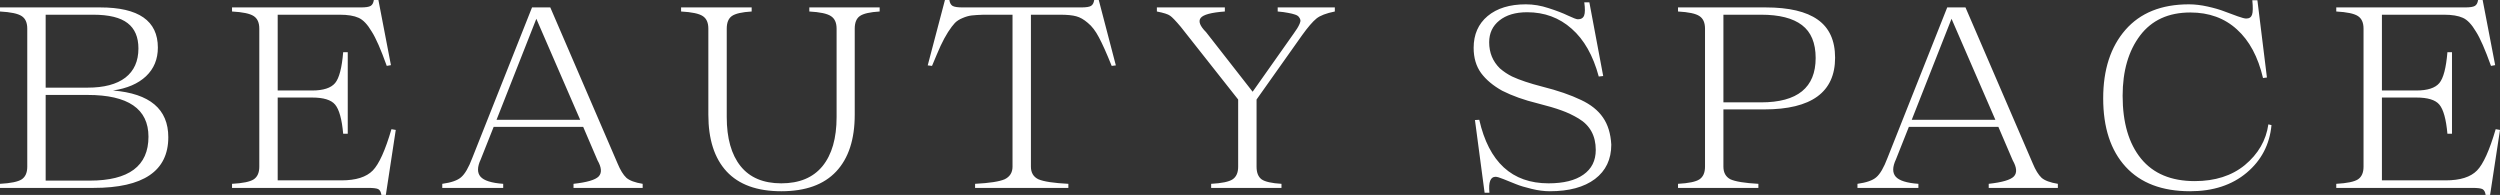 <?xml version="1.0" encoding="UTF-8"?> <svg xmlns="http://www.w3.org/2000/svg" width="7053" height="550" viewBox="0 0 7053 550" fill="none"><rect x="0" y="0" width="7053" height="550" fill="#333333" stroke="none"/> <path d="M318.746 255.294C422.785 263.897 474.805 307.842 474.805 387.127C474.805 482.456 404.505 530.12 263.903 530.12H0V518.61C30.181 516.983 50.548 512.799 61.099 506.055C71.65 499.079 76.926 487.105 76.926 470.133V80.913C76.926 63.94 71.65 52.082 61.099 45.339C50.548 38.364 30.181 34.063 0 32.435V20.926H282.674C391.132 20.926 445.361 58.708 445.361 134.274C445.361 167.057 434.197 194.027 411.867 215.188C389.536 236.112 358.496 249.482 318.746 255.294ZM262.799 41.503H128.823V247.272H246.974C293.594 247.272 329.173 237.856 353.712 219.023C378.25 199.958 390.518 172.521 390.518 136.715C390.518 104.629 380.335 80.797 359.968 65.219C339.603 49.408 307.213 41.503 262.799 41.503ZM128.823 509.543H253.23C363.649 509.543 418.859 468.272 418.859 385.733C418.859 307.143 361.564 267.849 246.974 267.849H128.823V509.543ZM1104.37 364.457L1116.52 366.551L1088.55 550H1076.03C1074.81 541.629 1071.86 536.165 1067.2 533.608C1062.78 531.282 1053.34 530.12 1038.86 530.12H654.599V518.61C684.781 516.983 705.146 512.799 715.697 506.055C726.248 499.079 731.525 487.105 731.525 470.133V80.913C731.525 63.94 726.248 52.082 715.697 45.339C705.146 38.364 684.781 34.063 654.599 32.435V20.926H1017.88C1031.62 20.926 1040.82 19.531 1045.48 16.741C1050.39 13.95 1053.46 8.37 1054.69 0H1067.57L1102.9 183.798L1091.12 185.891C1074.44 139.389 1060.33 107.186 1048.8 89.283C1036.77 68.823 1024.38 55.802 1011.62 50.222C998.864 44.409 981.074 41.503 958.253 41.503H783.422V255.294H880.591C911.999 255.294 933.593 248.32 945.371 234.37C956.904 220.65 964.512 191.587 968.191 147.178H981.074V377.362H968.191C964.512 336.208 956.904 308.772 945.371 295.053C934.328 281.801 912.736 275.174 880.591 275.174H783.422V508.844H963.406C1004.14 508.844 1033.58 499.545 1051.74 480.944C1069.41 462.808 1086.95 423.98 1104.37 364.457ZM1552.49 20.926L1742.41 461.413C1750.02 479.782 1758.24 493.15 1767.07 501.521C1776.15 509.426 1791.49 515.122 1813.08 518.61V530.12H1618.01V518.61C1656.04 514.426 1679.72 507.45 1689.04 497.684C1698.37 487.686 1697.26 472.574 1685.73 452.346L1645.24 357.831H1392.75L1356.31 449.556C1346.25 470.947 1346 487.222 1355.57 498.382C1365.39 509.543 1386.74 516.285 1419.62 518.61V530.12H1247.73V518.61C1273 515.122 1290.67 508.961 1300.73 500.126C1311.53 491.057 1322.08 472.923 1332.38 445.719L1500.96 20.926H1552.49ZM1513.11 53.012L1400.85 337.952H1636.78L1513.11 53.012ZM2283.27 20.926H2481.66V32.435C2454.19 34.063 2435.54 38.364 2425.72 45.339C2416.15 52.082 2411.37 63.94 2411.37 80.913V323.653C2411.37 393.173 2393.95 446.533 2359.11 483.734C2324.27 520.935 2272.61 539.536 2204.14 539.536C2135.92 539.536 2084.52 520.935 2049.92 483.734C2015.57 446.533 1998.39 393.173 1998.39 323.653V80.913C1998.39 63.94 1993.12 52.082 1982.57 45.339C1972.02 38.364 1951.65 34.063 1921.47 32.435V20.926H2120.59V32.435C2093.1 34.063 2074.46 38.364 2064.65 45.339C2055.08 52.082 2050.29 63.94 2050.29 80.913V330.278C2050.29 390.034 2063.3 436.186 2089.31 468.736C2115.32 501.057 2153.59 517.215 2204.14 517.215C2255.19 517.215 2293.95 501.057 2320.46 468.736C2346.94 436.186 2360.2 390.034 2360.2 330.278V80.913C2360.2 63.94 2354.8 52.082 2344.01 45.339C2333.46 38.364 2313.21 34.063 2283.27 32.435V20.926ZM3086.94 0H3099.82L3148.04 184.496L3136.26 185.891C3121.79 149.852 3109.77 122.997 3100.2 105.326C3090.86 87.423 3080.43 73.821 3068.92 64.521C3057.86 54.988 3047.08 48.827 3036.52 46.037C3025.97 43.014 3010.62 41.503 2990.5 41.503H2908.44V470.133C2908.44 487.105 2915.43 498.964 2929.42 505.706C2944.37 512.217 2972.6 516.519 3014.06 518.61V530.12H2750.9V518.61C2791.62 516.519 2819.49 512.217 2834.44 505.706C2849.16 498.497 2856.53 486.641 2856.53 470.133V41.503H2775.19C2760.72 41.968 2749.43 42.665 2741.33 43.595C2733.22 44.525 2724.64 46.967 2715.57 50.919C2706.48 54.64 2699.24 59.29 2693.86 64.87C2688.69 70.218 2682.32 78.704 2674.7 90.329C2667.35 101.955 2660.36 114.859 2653.74 129.042C2647.35 143.225 2639.25 162.175 2629.43 185.891L2617.28 184.496L2665.88 0H2678.38C2679.62 8.37 2682.68 13.95 2687.6 16.741C2692.5 19.531 2701.82 20.926 2715.57 20.926H3050.13C3063.87 20.926 3073.08 19.531 3077.75 16.741C3082.65 13.95 3085.71 8.37 3086.94 0ZM3604.62 32.435V20.926H3765.82V32.435C3741.54 37.318 3724.24 43.944 3713.94 52.315C3703.13 61.15 3689.65 76.844 3673.44 99.397L3545 280.753V470.133C3545 487.105 3549.78 499.079 3559.35 506.055C3569.17 512.799 3587.82 516.983 3615.3 518.61V530.12H3416.9V518.61C3446.84 516.983 3466.96 512.799 3477.27 506.055C3487.82 499.079 3493.1 487.105 3493.1 470.133V280.753L3331.15 75.681C3316.66 58.476 3306.61 48.013 3300.96 44.293C3295.33 40.108 3282.93 36.155 3263.79 32.435V20.926H3455.55V32.435C3417.53 35.225 3394.83 41.27 3387.46 50.571C3380.11 59.871 3385.13 73.24 3402.56 90.678L3533.95 258.782L3649.89 94.515C3654.3 88.469 3657.61 83.587 3659.83 79.867C3662.28 75.914 3664.5 71.729 3666.45 67.311C3668.42 62.894 3669.15 59.29 3668.67 56.5C3668.17 53.709 3666.83 50.919 3664.61 48.129C3662.41 45.107 3658.72 42.782 3653.57 41.154C3648.42 39.294 3641.8 37.666 3633.7 36.271C3625.85 34.644 3616.15 33.365 3604.62 32.435ZM4201.98 543.72H4188.35L4161.13 338.649L4173.27 337.952C4200.52 457.461 4265.66 517.215 4368.72 517.215C4411.16 517.215 4443.93 509.078 4466.98 492.801C4490.29 476.526 4501.95 453.276 4501.95 423.049C4501.95 383.29 4485.87 353.761 4453.73 334.464C4437.8 324.931 4421.59 317.258 4405.15 311.445C4388.72 305.399 4366.27 298.773 4337.79 291.567C4299.77 282.265 4266.52 270.408 4238.04 255.992C4212.54 241.81 4192.66 225.185 4178.43 206.118C4164.44 186.821 4157.45 163.105 4157.45 134.971C4157.45 97.305 4170.57 67.427 4196.83 45.339C4223.32 23.251 4259.27 12.207 4304.67 12.207C4326.02 12.207 4347.49 15.81 4369.07 23.018C4390.91 29.994 4409.07 36.969 4423.56 43.944C4438.28 50.919 4447.59 54.407 4451.53 54.407C4460.6 54.407 4466.5 50.803 4469.2 43.595C4471.88 36.388 4472.01 24.065 4469.56 6.626H4483.92L4522.93 214.489L4510.41 215.884C4494.48 156.595 4468.95 111.604 4433.86 80.913C4399.02 49.989 4357.18 34.527 4308.35 34.527C4275.48 34.527 4249.35 42.316 4229.96 57.895C4210.82 73.24 4201.25 93.701 4201.25 119.277C4201.25 148.573 4211.3 173.103 4231.42 192.867C4242.23 202.166 4253.74 209.839 4266.01 215.884C4286.89 225.65 4315.34 235.183 4351.42 244.482C4394.85 255.411 4431.28 267.966 4460.72 282.15C4487.97 294.937 4508.46 311.33 4522.2 331.325C4536.19 351.321 4544.04 376.896 4545.76 408.053C4545.76 449.439 4530.41 481.758 4499.75 505.009C4469.08 528.026 4426.61 539.536 4372.4 539.536C4356.2 539.536 4339.15 537.328 4321.23 532.909C4303.33 528.725 4288.35 524.191 4276.34 519.308C4264.3 514.193 4252.78 509.543 4241.72 505.358C4230.94 500.94 4223.44 498.732 4219.28 498.732C4204.81 498.732 4199.03 513.727 4201.98 543.72ZM4734.02 20.926H4981.35C5046.87 20.926 5095.82 32.435 5128.21 55.453C5160.84 78.472 5177.17 114.278 5177.17 162.872C5177.17 260.061 5110.54 308.655 4977.31 308.655H4862.1V470.133C4862.1 486.873 4868.59 498.732 4881.6 505.706C4895.83 512.217 4922.22 516.519 4960.74 518.61V530.12H4734.02V518.61C4763.94 516.983 4784.06 512.799 4794.36 506.055C4804.92 499.079 4810.19 487.105 4810.19 470.133V80.913C4810.19 63.94 4804.92 52.082 4794.36 45.339C4784.06 38.364 4763.94 34.063 4734.02 32.435V20.926ZM4862.1 288.775H4968.47C5071.03 288.775 5122.33 247.04 5122.33 163.57C5122.33 121.253 5109.43 90.329 5083.68 70.799C5058.15 51.268 5019.75 41.503 4968.47 41.503H4862.1V288.775ZM5545.04 20.926L5734.96 461.413C5742.56 479.782 5750.79 493.15 5759.63 501.521C5768.69 509.426 5784.04 515.122 5805.63 518.61V530.12H5610.56V518.61C5648.59 514.426 5672.27 507.45 5681.59 497.684C5690.93 487.686 5689.82 472.574 5678.28 452.346L5637.78 357.831H5385.3L5348.87 449.556C5338.8 470.947 5338.54 487.222 5348.11 498.382C5357.93 509.543 5379.29 516.285 5412.17 518.61V530.12H5240.28V518.61C5265.55 515.122 5283.22 508.961 5293.27 500.126C5304.08 491.057 5314.63 472.923 5324.93 445.719L5493.51 20.926H5545.04ZM5505.66 53.012L5393.41 337.952H5629.32L5505.66 53.012ZM6178.66 539.536C6099.65 539.536 6039.03 516.519 5996.82 470.48C5954.63 424.444 5933.52 360.039 5933.52 277.267C5933.52 196.587 5954.38 132.297 5996.09 84.401C6038.05 36.271 6097.81 12.207 6175.35 12.207C6192.03 12.207 6209.71 14.299 6228.34 18.484C6247.23 22.67 6263.19 27.32 6276.19 32.435C6289.19 37.318 6301.46 41.851 6313 46.037C6324.79 50.222 6332.74 52.315 6336.93 52.315C6345.52 52.315 6351.05 48.711 6353.5 41.503C6355.94 34.295 6356.2 20.693 6354.23 0.698H6368.57L6395.46 218.674L6384.4 220.068C6370.41 160.315 6345.87 114.627 6310.8 83.005C6275.96 51.152 6232.15 35.225 6179.39 35.225C6117.81 35.225 6070.57 56.848 6037.69 100.095C6004.8 143.574 5988.36 200.307 5988.36 270.291C5988.36 345.857 6005.66 404.915 6040.27 447.463C6074.86 489.779 6125.41 510.938 6191.91 510.938C6249.07 510.938 6296.08 495.94 6332.87 465.947C6370.92 434.327 6393.11 395.963 6399.5 350.855L6408.33 352.948C6403.18 407.587 6379.86 452.346 6338.4 487.222C6296.94 522.098 6243.69 539.536 6178.66 539.536ZM7040.83 364.457L7053 366.551L7025.03 550H7012.5C7011.27 541.629 7008.34 536.165 7003.67 533.608C6999.25 531.282 6989.81 530.12 6975.34 530.12H6591.07V518.61C6621.24 516.983 6641.61 512.799 6652.17 506.055C6662.72 499.079 6668 487.105 6668 470.133V80.913C6668 63.94 6662.72 52.082 6652.17 45.339C6641.61 38.364 6621.24 34.063 6591.07 32.435V20.926H6954.36C6968.09 20.926 6977.29 19.531 6981.95 16.741C6986.85 13.95 6989.93 8.37 6991.15 0H7004.05L7039.37 183.798L7027.6 185.891C7010.91 139.389 6996.8 107.186 6985.26 89.283C6973.24 68.823 6960.85 55.802 6948.1 50.222C6935.32 44.409 6917.55 41.503 6894.72 41.503H6719.88V255.294H6817.06C6848.47 255.294 6870.06 248.32 6881.85 234.37C6893.38 220.65 6900.98 191.587 6904.67 147.178H6917.55V377.362H6904.67C6900.98 336.208 6893.38 308.772 6881.85 295.053C6870.79 281.801 6849.2 275.174 6817.06 275.174H6719.88V508.844H6899.87C6940.6 508.844 6970.06 499.545 6988.21 480.944C7005.89 462.808 7023.41 423.98 7040.83 364.457Z" fill="white"></path> </svg> 